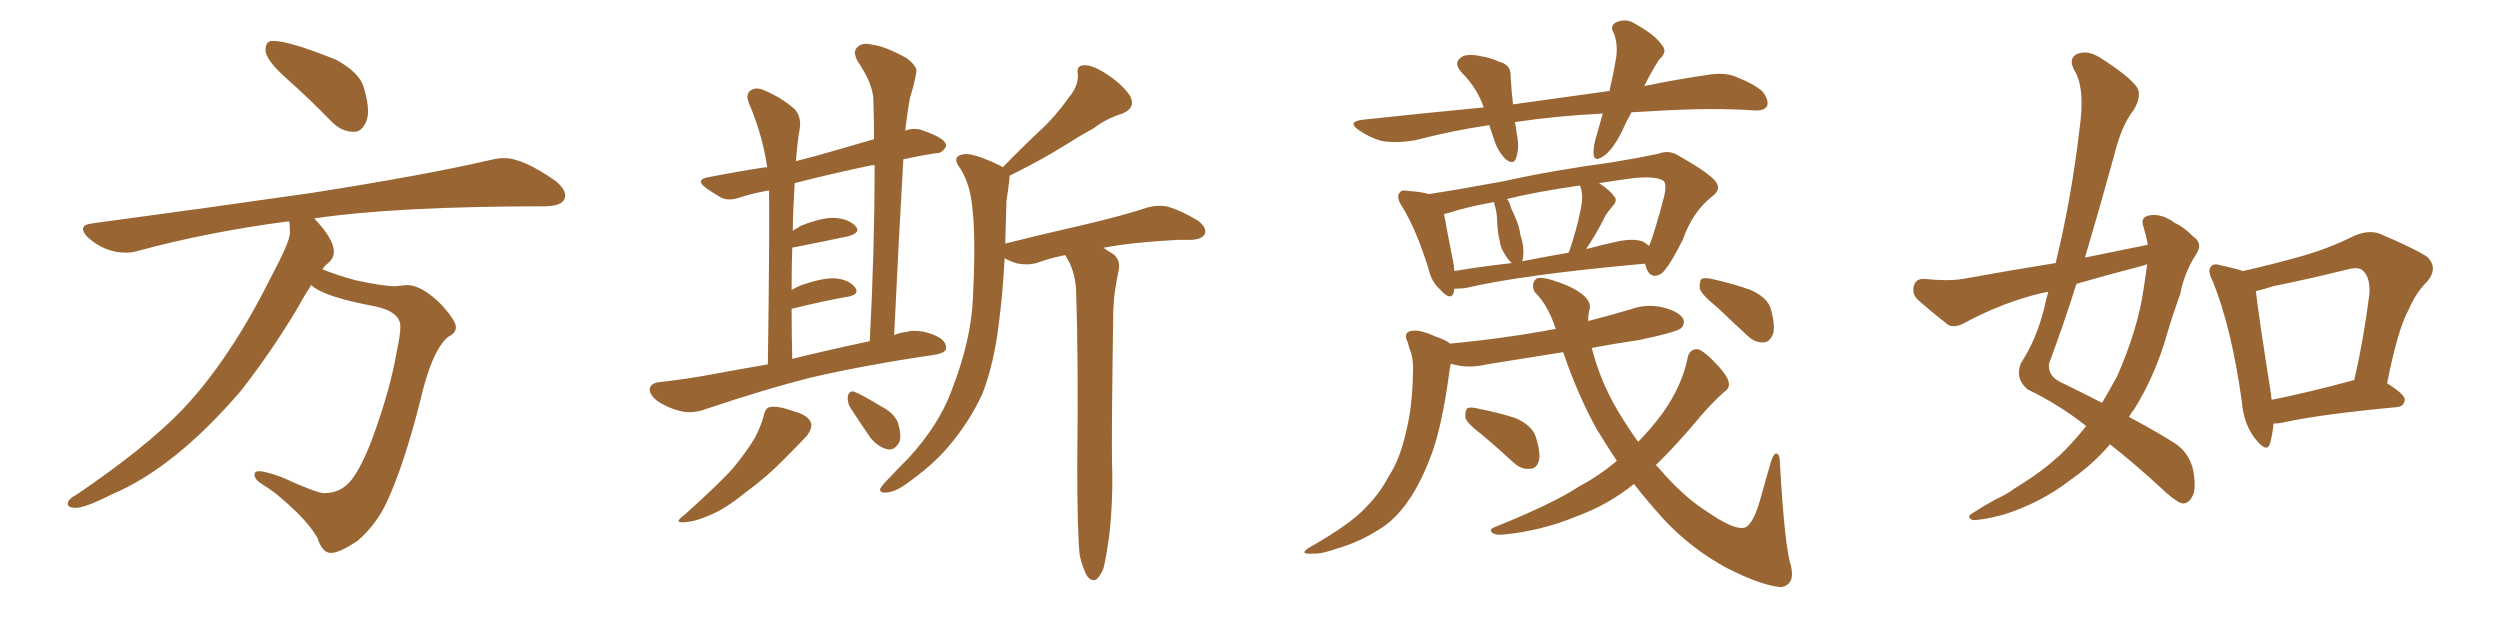 <svg xmlns="http://www.w3.org/2000/svg" xmlns:xlink="http://www.w3.org/1999/xlink" width="600" height="150"><path fill="#996633" padding="10" d="M84.96 31.64L84.96 31.64Q82.03 31.64 79.69 29.30L79.69 29.30Q74.12 23.58 68.92 18.97Q63.72 14.36 63.72 12.01L63.72 12.01Q63.72 9.81 65.48 9.81L65.48 9.81Q69.43 9.81 80.71 14.36L80.71 14.36Q86.28 17.43 87.30 20.95Q88.33 24.46 88.33 26.66L88.33 26.66Q88.33 28.13 87.89 29.15L87.89 29.15Q86.87 31.64 84.96 31.64ZM79.39 132.71L79.39 132.71Q77.34 132.71 76.17 129.05L76.17 129.05Q74.56 126.27 71.34 123.05L71.34 123.05Q66.50 118.36 63.28 116.46L63.28 116.46Q61.08 115.14 61.08 113.96L61.08 113.96Q61.08 113.09 62.11 113.09L62.11 113.09Q63.72 113.09 67.68 114.55L67.68 114.55Q76.03 118.36 77.78 118.36L77.78 118.36Q81.88 118.36 84.38 115.14Q86.87 111.91 89.50 104.88L89.50 104.88Q93.75 93.16 95.21 84.38L95.21 84.38Q96.09 80.42 96.09 78.37L96.09 78.37Q96.09 74.85 90.09 73.54L90.09 73.54Q77.49 71.19 74.71 68.41L74.71 68.41Q72.80 71.34 71.04 74.56L71.04 74.56Q65.04 84.52 57.86 93.75L57.86 93.75Q41.89 112.35 26.81 118.65L26.81 118.65Q20.51 121.88 18.16 121.88L18.16 121.88Q16.26 121.88 16.26 120.85L16.26 120.85Q16.26 119.82 18.46 118.65L18.46 118.65Q34.86 107.52 43.65 98.44L43.65 98.44Q55.08 86.43 64.89 66.80L64.89 66.80Q69.58 58.01 69.58 55.96L69.58 55.96Q69.58 54.35 69.43 53.17L69.43 53.17L68.85 53.17Q49.95 55.66 33.11 60.21L33.11 60.21Q31.79 60.64 30.18 60.64L30.18 60.64Q25.20 60.64 21.09 56.98L21.09 56.98Q19.92 55.81 19.92 54.93L19.92 54.93Q19.92 53.91 22.12 53.61L22.12 53.61Q50.54 49.80 74.85 46.29L74.85 46.29Q101.95 42.04 117.77 38.38L117.77 38.38Q119.53 37.94 121.00 37.94L121.00 37.94Q125.54 37.94 133.45 43.51L133.45 43.51Q135.64 45.41 135.64 46.88L135.64 46.88Q135.64 49.37 131.10 49.51L131.10 49.51Q94.92 49.51 75.29 52.44L75.29 52.44L75.44 52.44Q80.13 57.42 80.13 60.35L80.13 60.35Q80.13 62.26 78.22 63.57L78.22 63.57L77.34 64.60Q80.42 65.92 85.25 67.24L85.25 67.24Q91.99 68.70 94.92 68.70L94.92 68.70L97.56 68.41Q101.37 68.41 106.20 73.39L106.20 73.39Q109.42 77.05 109.42 78.52L109.42 78.52Q109.42 79.98 107.52 80.86L107.52 80.86Q103.56 84.23 100.78 96.53L100.78 96.53Q96.83 111.91 92.87 120.41L92.87 120.41Q90.38 125.83 85.84 129.79L85.84 129.79Q81.45 132.71 79.39 132.71ZM184.28 87.45L184.28 87.45Q184.72 56.84 184.57 45.70L184.57 45.70Q181.05 46.29 177.83 47.31L177.83 47.31Q175.05 48.34 173.14 47.46L173.14 47.46Q171.09 46.29 169.63 45.26L169.63 45.26Q166.55 43.07 170.21 42.48L170.21 42.48Q176.95 41.16 182.81 40.28L182.81 40.28Q183.54 40.14 184.13 40.14L184.13 40.14Q182.96 32.23 179.74 24.76L179.74 24.76Q178.86 22.56 180.18 21.68L180.18 21.68Q181.49 20.80 183.40 21.68L183.40 21.68Q187.35 23.29 190.58 26.07L190.58 26.07Q192.48 27.98 191.89 31.20L191.89 31.20Q191.46 33.25 191.02 38.67L191.02 38.67Q195.70 37.50 200.68 36.04L200.68 36.04Q205.22 34.72 209.77 33.40L209.77 33.40Q209.77 28.86 209.62 24.46L209.62 24.46Q209.77 20.51 205.81 14.65L205.81 14.65Q204.64 12.45 205.66 11.43L205.66 11.43Q206.84 10.11 209.18 10.69L209.18 10.69Q212.55 11.13 217.53 13.92L217.53 13.92Q220.46 16.11 219.87 17.58L219.87 17.58Q219.43 20.21 218.41 23.44L218.41 23.44Q217.82 26.51 217.24 31.35L217.24 31.35Q219.29 30.62 221.19 31.20L221.19 31.20Q223.24 31.93 224.12 32.37L224.12 32.37Q227.20 33.69 227.05 35.16L227.05 35.16Q226.03 36.91 224.56 36.77L224.56 36.77Q220.75 37.35 216.80 38.23L216.80 38.23Q215.63 58.45 214.60 80.42L214.60 80.42Q215.92 79.83 217.38 79.69L217.38 79.69Q220.61 78.81 224.56 80.57L224.56 80.57Q227.20 81.74 227.05 83.64L227.05 83.64Q226.90 84.67 224.56 85.11L224.56 85.11Q207.57 87.60 194.38 90.67L194.38 90.67Q184.42 93.16 169.48 98.14L169.48 98.14Q166.41 99.32 163.62 98.73L163.62 98.73Q160.40 98.00 157.76 96.24L157.76 96.24Q155.57 94.48 156.01 93.02L156.01 93.02Q156.45 91.85 158.35 91.70L158.35 91.70Q165.09 90.97 172.71 89.50L172.71 89.50Q175.78 88.92 184.28 87.45ZM190.14 86.13L190.14 86.13Q197.75 84.23 208.74 81.88L208.74 81.88Q209.91 59.62 209.91 39.70L209.91 39.70Q209.47 39.55 209.03 39.70L209.03 39.70Q199.22 41.75 190.72 43.95L190.72 43.95Q190.58 46.44 190.43 49.66L190.43 49.66Q190.28 52.29 190.28 55.37L190.28 55.37Q191.16 54.79 192.19 54.20L192.19 54.20Q197.31 52.15 200.39 52.29L200.39 52.29Q203.91 52.59 205.37 54.35L205.37 54.35Q206.69 55.81 203.61 56.69L203.61 56.69Q198.19 57.86 190.72 59.33L190.72 59.33Q190.28 59.33 190.14 59.47L190.14 59.47Q189.99 64.16 189.99 69.58L189.99 69.58Q191.02 68.99 192.04 68.55L192.04 68.55Q197.31 66.65 200.39 66.80L200.39 66.80Q203.76 67.09 205.22 68.99L205.22 68.99Q206.40 70.61 203.61 71.19L203.61 71.19Q197.61 72.22 189.99 74.12L189.99 74.12Q189.99 79.83 190.14 86.13ZM183.25 99.90L183.25 99.90Q183.69 97.85 184.72 97.71L184.72 97.71Q186.47 97.27 190.58 98.73L190.58 98.73Q194.24 99.76 194.68 101.66L194.68 101.66Q194.97 102.98 193.51 104.74L193.51 104.74Q191.89 106.49 188.23 110.16L188.23 110.16Q184.13 114.40 178.71 118.36L178.71 118.36Q174.02 122.17 170.36 123.63L170.36 123.63Q166.99 125.10 165.09 125.24L165.09 125.24Q161.13 125.83 164.21 123.63L164.21 123.63Q173.14 115.58 175.93 112.35L175.93 112.35Q179.30 108.25 181.20 105.03L181.20 105.03Q182.81 101.81 183.25 99.90ZM203.91 97.56L203.91 97.56Q203.32 96.24 203.47 95.21L203.47 95.21Q203.76 93.60 205.08 94.04L205.08 94.04Q206.98 94.78 211.52 97.56L211.52 97.56Q214.45 99.02 215.48 101.37L215.48 101.37Q216.36 104.15 215.92 105.91L215.92 105.91Q214.75 108.25 212.99 107.81L212.99 107.81Q210.79 107.37 208.89 105.03L208.89 105.03Q206.25 101.22 203.91 97.56ZM259.13 133.30L259.13 133.30L259.13 133.30Q258.54 127.73 258.54 111.77L258.54 111.77Q258.84 85.99 258.25 69.29L258.25 69.29Q257.96 65.48 256.49 62.70L256.49 62.70Q256.05 61.82 255.62 61.23L255.62 61.23Q251.95 61.96 249.17 62.99L249.17 62.99Q247.12 63.72 244.34 63.28L244.34 63.28Q242.58 62.84 241.11 61.96L241.11 61.96Q240.67 70.31 239.79 77.05L239.79 77.05Q238.62 87.16 235.84 94.34L235.84 94.34Q232.76 101.22 227.34 107.52L227.34 107.52Q223.83 111.62 217.68 116.02L217.68 116.02Q214.89 118.07 212.70 118.21L212.70 118.21Q211.08 118.36 211.23 117.33L211.23 117.33Q211.67 116.46 213.57 114.55L213.57 114.55Q215.63 112.35 217.97 110.01L217.97 110.01Q225.29 102.10 228.37 93.75L228.37 93.75Q233.06 81.74 233.50 71.63L233.50 71.63Q234.23 56.84 233.35 49.80L233.35 49.80Q232.91 44.53 230.57 40.58L230.57 40.58Q228.22 37.65 231.01 37.06L231.01 37.06Q233.20 36.47 239.94 39.70L239.94 39.70Q240.53 39.99 240.67 40.14L240.67 40.14Q245.36 35.30 249.76 31.20L249.76 31.20Q253.27 27.98 256.49 23.44L256.49 23.44Q258.84 20.65 258.69 17.87L258.69 17.87Q258.25 15.67 260.16 15.67L260.16 15.67Q262.21 15.53 265.72 17.87L265.72 17.87Q269.53 20.36 271.29 23.14L271.29 23.14Q272.61 25.93 269.38 27.25L269.38 27.25Q265.58 28.42 262.50 30.76L262.50 30.76Q258.54 32.96 254.88 35.30L254.88 35.30Q250.20 38.23 242.29 42.19L242.29 42.19Q242.29 42.92 242.14 43.95L242.14 43.95Q241.99 45.41 241.55 48.19L241.55 48.19Q241.41 53.47 241.26 58.45L241.26 58.45Q251.22 55.96 259.72 54.05L259.72 54.05Q269.68 51.71 275.39 49.80L275.39 49.80Q278.17 49.07 280.52 49.66L280.52 49.66Q283.45 50.54 287.40 52.88L287.40 52.88Q289.75 54.64 289.16 56.10L289.16 56.10Q288.57 57.42 285.94 57.57L285.94 57.57Q284.47 57.57 282.71 57.57L282.71 57.57Q271.58 58.15 264.84 59.47L264.84 59.47Q265.87 60.21 266.89 60.79L266.89 60.79Q268.95 62.11 268.51 64.75L268.51 64.75Q268.07 66.80 267.63 69.58L267.63 69.58Q267.33 71.34 267.19 74.56L267.19 74.56Q266.75 103.56 266.89 111.18L266.89 111.18Q267.19 120.12 266.16 129.05L266.16 129.05Q265.43 134.03 264.84 136.38L264.84 136.38Q263.96 138.57 262.94 139.16L262.94 139.16Q261.91 139.45 261.04 138.43L261.04 138.43Q260.01 136.96 259.13 133.30ZM391.55 26.95L391.55 26.95Q390.23 29.30 389.21 31.64L389.21 31.64Q387.01 36.04 384.81 37.50L384.81 37.50Q382.62 38.96 382.47 37.06L382.47 37.06Q382.32 35.01 383.35 31.93L383.35 31.93Q384.08 29.44 384.67 27.25L384.67 27.25Q373.39 27.83 363.57 29.30L363.57 29.30Q363.87 30.62 364.01 32.08L364.01 32.08Q364.75 35.16 363.87 37.94L363.87 37.94Q363.28 39.70 361.38 38.23L361.38 38.23Q359.47 36.33 358.59 33.54L358.59 33.54Q358.01 31.79 357.42 30.03L357.42 30.03Q348.49 31.35 339.55 33.69L339.55 33.69Q334.86 34.42 331.64 33.84L331.64 33.84Q328.86 33.11 326.07 31.20L326.07 31.20Q323.14 29.15 327.25 28.71L327.25 28.71Q342.33 27.10 356.10 25.78L356.10 25.78Q354.49 21.09 350.83 17.43L350.83 17.43Q348.49 14.94 351.12 13.48L351.12 13.48Q352.73 12.89 355.37 13.48L355.37 13.48Q357.42 13.77 359.77 14.79L359.77 14.79Q362.70 15.53 362.55 18.31L362.55 18.31Q362.70 21.39 363.13 25.05L363.13 25.05Q375.59 23.29 386.28 21.83L386.28 21.83Q387.30 17.29 387.89 13.77L387.89 13.77Q388.33 10.55 387.30 7.91L387.30 7.91Q386.28 6.30 387.74 5.42L387.74 5.42Q390.23 4.25 392.43 5.71L392.43 5.71Q397.41 8.50 398.88 10.84L398.88 10.84Q400.34 12.45 398.14 14.36L398.14 14.36Q395.95 17.87 394.63 20.65L394.63 20.65Q402.39 19.04 409.57 18.02L409.57 18.02Q413.53 17.29 416.31 18.31L416.31 18.31Q420.56 19.92 422.90 21.83L422.90 21.83Q424.66 24.02 424.07 25.49L424.07 25.49Q423.34 26.66 421.14 26.51L421.14 26.51Q411.04 25.78 396.83 26.66L396.83 26.66Q393.90 26.81 391.55 26.95ZM349.07 69.29L349.07 69.29Q348.93 69.58 348.93 70.02L348.93 70.02Q348.34 72.51 345.56 69.43L345.56 69.43Q343.51 67.53 342.92 64.75L342.92 64.75Q339.99 55.22 336.47 49.51L336.47 49.51Q335.01 47.31 335.89 46.29L335.89 46.29Q336.33 45.41 338.09 45.85L338.09 45.85Q341.02 46.00 342.92 46.58L342.92 46.58Q350.54 45.41 360.79 43.51L360.79 43.51Q372.66 40.87 386.87 38.96L386.87 38.96Q393.02 37.94 398.00 36.91L398.00 36.91Q400.49 35.89 402.83 37.35L402.83 37.35Q409.13 40.87 411.33 43.07L411.33 43.07Q413.53 45.26 410.89 47.17L410.89 47.17Q406.20 50.83 403.86 57.57L403.86 57.57Q400.93 63.28 399.90 64.31L399.90 64.31Q398.88 66.06 397.12 66.21L397.12 66.21Q395.65 66.06 395.07 64.16L395.07 64.16Q394.92 63.72 394.78 63.28L394.78 63.28Q365.33 65.92 351.71 69.14L351.71 69.14Q350.10 69.29 349.07 69.29ZM394.63 58.15L394.63 58.15Q395.21 58.59 395.80 59.03L395.80 59.03Q397.12 55.81 399.46 46.88L399.46 46.88Q400.05 43.95 399.17 43.36L399.17 43.36Q397.27 42.19 391.85 42.77L391.85 42.77Q387.45 43.36 383.79 43.95L383.79 43.95Q386.43 45.70 387.45 47.17L387.45 47.17Q388.33 48.19 386.87 49.66L386.87 49.66Q385.25 51.56 384.67 53.03L384.67 53.03Q382.91 56.40 381.15 59.03L381.15 59.03Q380.86 59.33 380.71 59.77L380.71 59.77Q384.52 58.74 388.62 57.86L388.62 57.86Q392.72 57.13 394.63 58.15ZM365.33 62.70L365.33 62.70Q370.61 61.67 376.46 60.64L376.46 60.64Q376.90 59.62 377.05 59.03L377.05 59.03Q379.10 52.73 379.69 48.19L379.69 48.19Q379.83 46.14 379.25 44.68L379.25 44.68Q379.10 44.53 379.10 44.53L379.10 44.53Q368.85 46.00 361.67 47.75L361.67 47.75Q362.40 48.63 362.55 49.66L362.55 49.66Q362.84 50.39 363.28 51.27L363.28 51.27Q364.75 54.49 364.89 56.40L364.89 56.40Q365.92 59.33 365.48 62.11L365.48 62.11Q365.33 62.55 365.33 62.70ZM349.07 65.04L349.07 65.04Q355.22 64.01 362.84 63.13L362.84 63.13Q361.96 62.40 361.38 61.38L361.38 61.38Q360.06 59.47 359.91 57.71L359.91 57.71Q359.47 55.96 359.33 53.61L359.33 53.61Q359.33 51.56 358.89 49.80L358.89 49.80Q358.59 49.07 358.59 48.49L358.59 48.49Q352.00 49.66 347.61 51.12L347.61 51.12Q346.73 51.27 346.58 51.42L346.58 51.42Q347.17 54.79 348.93 63.72L348.93 63.72Q348.93 64.45 349.07 65.04ZM355.81 104.44L355.81 104.44Q352.29 101.81 351.71 100.34L351.71 100.34Q351.56 98.58 352.15 98.00L352.15 98.00Q352.88 97.56 355.08 98.14L355.08 98.14Q359.62 99.02 363.72 100.34L363.72 100.34Q367.68 102.10 368.55 104.74L368.55 104.74Q369.87 108.84 369.29 110.74L369.29 110.74Q368.70 112.50 367.24 112.50L367.24 112.50Q365.19 112.79 363.28 111.04L363.28 111.04Q359.47 107.52 355.81 104.44ZM388.04 110.60L388.04 110.60Q385.40 106.64 383.20 102.98L383.20 102.98Q378.66 94.78 375.15 84.52L375.15 84.52Q365.77 85.99 356.84 87.45L356.84 87.45Q352.44 88.48 348.78 87.45L348.78 87.45Q348.34 87.30 348.19 87.30L348.19 87.30Q347.90 88.48 347.75 89.94L347.75 89.94Q346.14 101.66 343.80 108.40L343.80 108.40Q341.16 115.72 337.94 120.26L337.94 120.26Q334.72 124.95 330.62 127.29L330.62 127.29Q326.22 130.08 321.24 131.54L321.24 131.54Q317.14 133.01 315.23 132.86L315.23 132.86Q311.28 133.15 314.50 131.25L314.50 131.25Q324.32 125.68 327.98 121.58L327.98 121.58Q331.05 118.51 333.25 114.40L333.25 114.40Q336.04 110.16 337.50 103.42L337.50 103.42Q338.96 97.56 339.11 89.65L339.11 89.65Q339.26 86.87 338.67 84.67L338.67 84.67Q338.09 83.35 337.94 82.32L337.94 82.32Q336.77 80.13 338.23 79.54L338.23 79.54Q340.28 78.81 344.38 80.71L344.38 80.71Q347.02 81.59 348.05 82.47L348.05 82.47Q360.21 81.30 370.90 79.39L370.90 79.39Q372.07 79.10 373.39 78.96L373.39 78.96Q371.48 73.10 368.26 70.02L368.26 70.02Q367.38 67.82 368.85 66.80L368.85 66.80Q370.46 66.21 376.17 68.55L376.17 68.55Q381.74 71.04 381.59 73.83L381.59 73.83Q381.15 75.29 381.15 77.05L381.15 77.05Q386.28 75.73 391.26 74.27L391.26 74.27Q395.21 72.80 399.32 73.83L399.32 73.83Q403.13 74.85 404.00 76.61L404.00 76.61Q404.44 77.78 403.42 78.81L403.42 78.81Q401.95 79.83 393.46 81.59L393.46 81.59Q387.45 82.47 382.03 83.50L382.03 83.50Q382.03 83.64 382.18 84.08L382.18 84.08Q384.08 91.41 388.18 98.44L388.18 98.44Q390.53 102.39 393.16 106.05L393.16 106.05Q396.68 102.39 399.02 99.17L399.02 99.17Q403.71 92.58 405.03 85.84L405.03 85.84Q405.47 83.79 407.37 83.79L407.37 83.79Q408.69 84.08 411.04 86.43L411.04 86.43Q414.40 89.79 414.84 91.55L414.84 91.55Q415.28 93.16 413.82 94.04L413.82 94.04Q410.89 96.68 408.25 99.76L408.25 99.76Q402.39 106.79 397.41 111.62L397.41 111.62Q397.71 111.91 398.14 112.35L398.14 112.35Q404.00 119.24 409.86 122.90L409.86 122.90Q415.58 126.86 418.21 126.71L418.21 126.71Q420.41 126.71 422.31 120.41L422.31 120.41Q423.63 115.58 425.10 110.60L425.10 110.60Q425.68 108.84 426.27 108.84L426.27 108.84Q427.15 108.98 427.15 110.74L427.15 110.74Q428.32 131.25 429.79 135.64L429.79 135.64Q430.96 140.33 427.44 140.92L427.44 140.92Q422.61 140.48 414.55 136.38L414.55 136.38Q406.05 131.84 399.32 124.66L399.32 124.66Q395.36 120.26 392.14 116.16L392.14 116.16Q385.99 121.14 378.37 123.93L378.37 123.93Q369.87 127.44 360.64 128.32L360.64 128.32Q359.03 128.47 358.15 127.88L358.15 127.88Q357.28 127.15 358.59 126.56L358.59 126.56Q372.80 120.85 378.96 116.75L378.96 116.75Q383.94 114.11 388.04 110.60ZM412.21 73.83L412.21 73.83L412.21 73.83Q408.40 70.75 407.96 69.29L407.96 69.29Q407.81 67.53 408.40 66.94L408.40 66.94Q409.28 66.50 411.47 67.09L411.47 67.09Q416.02 68.12 420.12 69.58L420.12 69.58Q424.07 71.34 424.95 73.97L424.95 73.97Q426.12 78.22 425.54 80.13L425.54 80.13Q424.80 82.03 423.34 82.18L423.34 82.18Q421.14 82.32 419.24 80.42L419.24 80.42Q415.43 76.90 412.21 73.83ZM515.48 58.74L515.48 58.74Q515.04 56.40 514.45 54.49L514.45 54.49Q513.57 52.15 515.77 51.71L515.77 51.71Q518.70 51.12 521.92 53.47L521.92 53.47Q524.12 54.49 526.46 56.84L526.46 56.84Q528.81 58.45 527.05 61.08L527.05 61.08Q524.27 65.33 523.24 70.61L523.24 70.61Q521.48 75.44 520.02 80.42L520.02 80.42Q517.24 90.09 512.26 98.14L512.26 98.14Q511.52 99.02 510.94 100.05L510.94 100.05Q518.26 104.00 521.92 106.35L521.92 106.35Q525.29 108.54 526.32 112.65L526.32 112.65Q527.20 117.33 526.17 119.09L526.17 119.09Q525.44 120.70 523.97 120.85L523.97 120.85Q522.66 120.70 520.02 118.36L520.02 118.36Q512.26 111.18 506.40 106.64L506.40 106.64Q502.44 111.33 496.58 115.43L496.58 115.43Q489.70 120.70 480.91 123.49L480.91 123.49Q475.34 124.95 473.44 124.80L473.44 124.80Q471.68 124.07 473.58 123.05L473.58 123.05Q476.07 121.44 478.71 119.97L478.71 119.97Q481.64 118.65 483.54 117.19L483.54 117.19Q492.33 111.91 497.31 106.20L497.31 106.20Q499.22 104.15 500.68 102.25L500.68 102.25Q494.24 97.12 486.62 93.46L486.62 93.46Q483.54 90.82 485.01 87.16L485.01 87.16Q488.67 81.59 490.58 74.12L490.58 74.12Q491.02 71.92 491.60 70.02L491.60 70.02Q489.26 70.46 487.79 70.90L487.79 70.90Q479.30 73.24 471.24 77.64L471.24 77.64Q469.19 78.66 467.72 78.08L467.72 78.08Q463.18 74.56 460.11 71.78L460.11 71.78Q458.79 70.31 459.38 68.41L459.38 68.41Q459.96 66.80 461.87 66.94L461.87 66.94Q467.43 67.53 471.09 66.94L471.09 66.94Q482.37 64.89 493.36 63.13L493.36 63.13Q497.17 47.46 499.07 31.05L499.07 31.05Q500.54 21.09 497.75 16.70L497.75 16.70Q496.44 14.06 498.34 13.04L498.34 13.04Q500.83 11.87 503.91 13.77L503.91 13.77Q511.08 18.31 512.99 21.09L512.99 21.09Q514.01 23.14 512.11 26.37L512.11 26.37Q509.18 30.03 507.42 37.21L507.42 37.21Q504.05 49.51 500.39 61.82L500.39 61.82Q508.30 60.21 515.48 58.74ZM513.87 63.87L513.87 63.87Q505.96 65.92 498.34 68.12L498.34 68.12Q495.26 77.93 491.75 87.30L491.75 87.30Q491.46 90.23 494.53 91.70L494.53 91.70Q499.95 94.34 504.49 96.68L504.49 96.68Q506.40 93.46 508.15 90.23L508.15 90.23Q513.13 78.81 514.45 69.43L514.45 69.43Q514.89 66.21 515.33 63.43L515.33 63.43Q514.45 63.72 513.87 63.87ZM545.65 101.66L545.65 101.66Q545.36 104.59 544.78 106.49L544.78 106.49Q544.04 108.84 541.26 105.32L541.26 105.32Q538.48 101.81 538.04 96.39L538.04 96.39Q535.55 78.52 531.01 67.38L531.01 67.38Q529.69 64.89 530.71 63.87L530.71 63.87Q531.30 63.13 533.20 63.72L533.20 63.72Q536.57 64.45 538.33 65.04L538.33 65.04Q545.51 63.43 552.25 61.52L552.25 61.52Q558.54 59.77 564.84 56.69L564.84 56.69Q568.36 55.08 571.14 56.10L571.14 56.10Q579.79 59.77 582.57 61.67L582.57 61.67Q585.21 64.31 582.57 67.53L582.57 67.53Q579.93 70.02 578.03 74.41L578.03 74.41Q575.54 78.81 572.90 91.99L572.90 91.99Q577.15 94.63 577.15 95.95L577.15 95.95Q577.00 97.56 575.24 97.71L575.24 97.71Q556.64 99.46 548.14 101.37L548.14 101.37Q546.68 101.66 545.65 101.66ZM564.26 91.41L564.26 91.41L564.26 91.41Q564.40 91.26 564.99 91.26L564.99 91.26Q567.19 82.03 568.65 70.61L568.65 70.61Q568.95 66.65 567.04 64.89L567.04 64.89Q566.02 64.01 563.67 64.60L563.67 64.60Q554.88 66.80 545.51 68.70L545.51 68.70Q543.31 69.43 541.41 69.87L541.41 69.87Q541.99 75.29 545.07 94.78L545.07 94.78Q545.07 95.36 545.21 95.95L545.21 95.95Q554.00 94.19 564.26 91.41Z"/></svg>